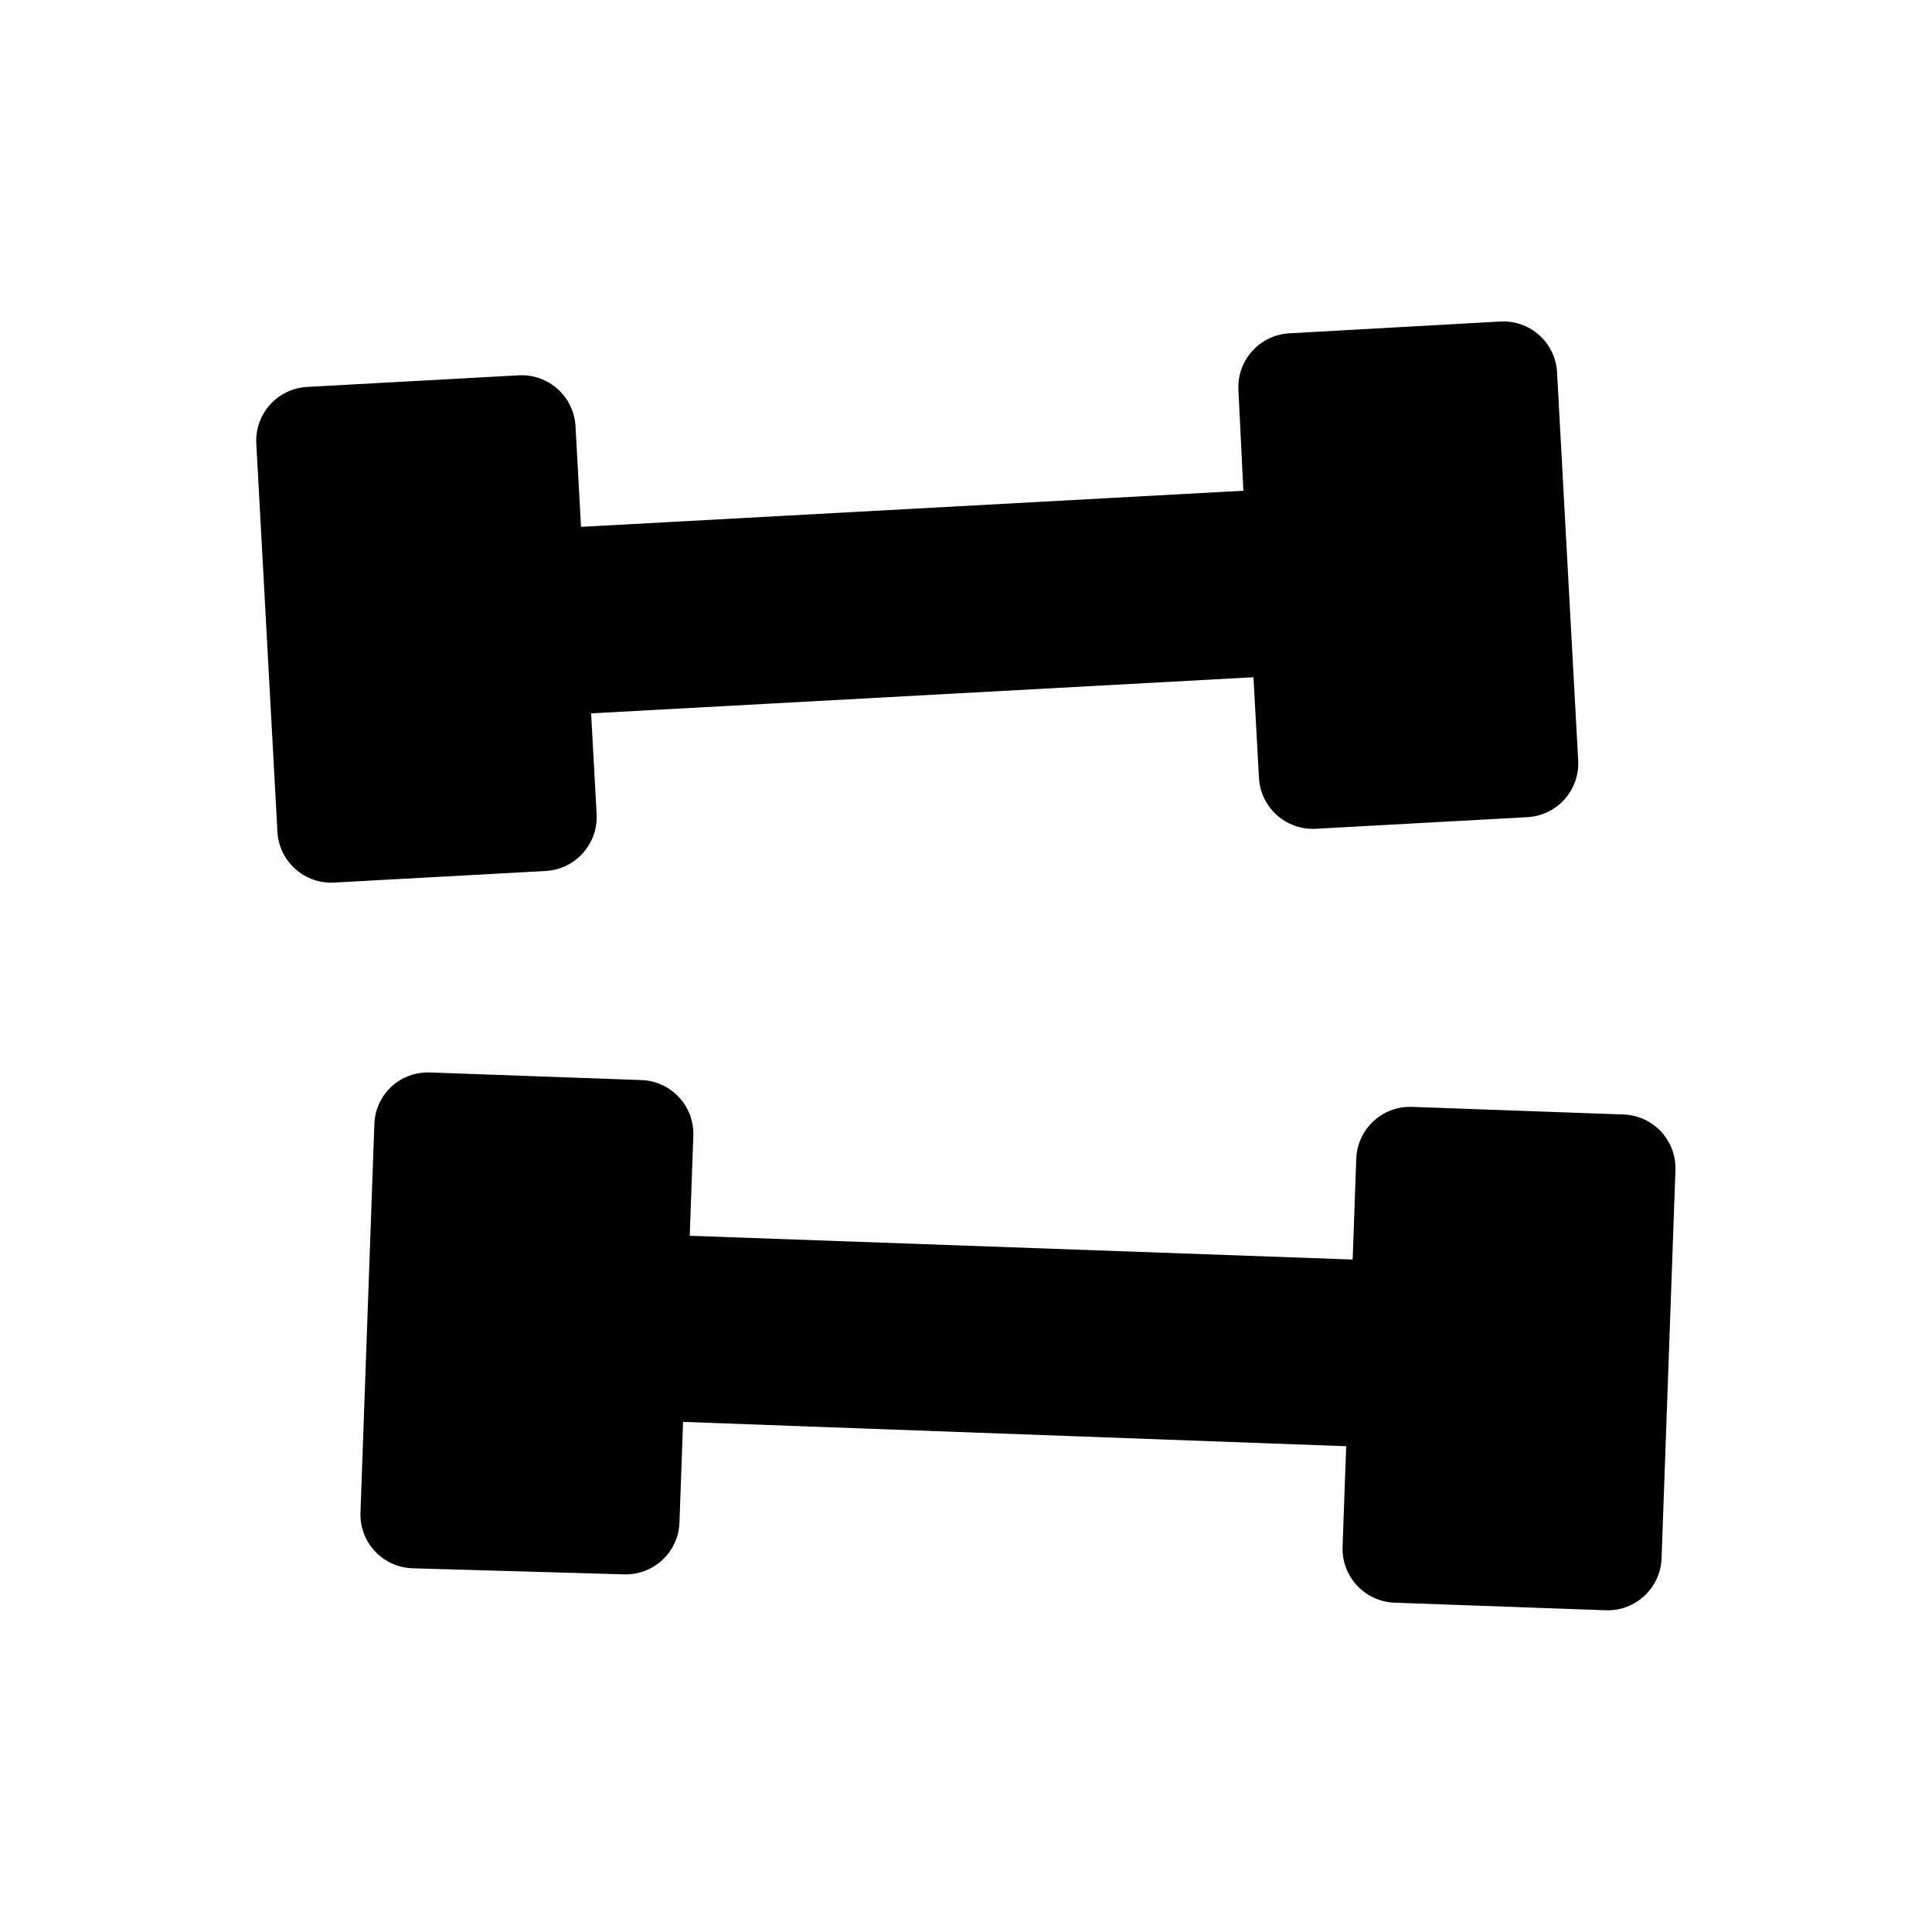 <?xml version="1.0" encoding="UTF-8"?>
<!-- Uploaded to: ICON Repo, www.iconrepo.com, Generator: ICON Repo Mixer Tools -->
<svg fill="#000000" width="800px" height="800px" version="1.1" viewBox="144 144 512 512" xmlns="http://www.w3.org/2000/svg">
 <g>
  <path d="m302.11 359.7-1.461-26.652 175.53-9.574 1.461 26.703c0.457 7.887 7.227 13.91 15.113 13.453l56.023-3.074c3.793-0.207 7.348-1.922 9.871-4.758 2.527-2.836 3.816-6.566 3.582-10.355l-5.594-102.78c-0.207-3.793-1.922-7.348-4.758-9.871-2.836-2.527-6.566-3.816-10.355-3.582l-55.875 3.125c-7.887 0.457-13.91 7.227-13.449 15.113l1.309 26.602-175.53 9.574-1.461-26.703c-0.461-7.891-7.227-13.91-15.113-13.453l-56.023 3.074c-3.793 0.207-7.348 1.918-9.871 4.758-2.527 2.836-3.816 6.562-3.582 10.355l5.594 102.78c0.207 3.793 1.918 7.348 4.758 9.871 2.836 2.527 6.562 3.812 10.355 3.582l56.023-3.074c7.887-0.461 13.91-7.227 13.453-15.113z"/>
  <path d="m574.21 439.35-56.023-2.016c-3.781-0.137-7.461 1.234-10.23 3.816-2.769 2.578-4.398 6.152-4.531 9.938l-0.957 26.703-175.68-6.301 0.957-26.703v0.004c0.168-7.801-5.961-14.289-13.754-14.562l-56.074-2.016c-3.781-0.148-7.465 1.223-10.23 3.805-2.762 2.586-4.379 6.168-4.481 9.949l-3.68 102.88c-0.285 7.856 5.848 14.461 13.703 14.762l56.074 1.613c7.859 0.281 14.461-5.848 14.762-13.703l0.957-26.703 175.73 6.449-0.957 26.703v-0.004c-0.258 7.867 5.887 14.461 13.754 14.762l56.023 2.016c7.863 0.258 14.461-5.887 14.762-13.754l3.68-102.88-0.004 0.004c0.137-3.793-1.242-7.481-3.836-10.25-2.59-2.769-6.176-4.394-9.969-4.512z"/>
 </g>
</svg>